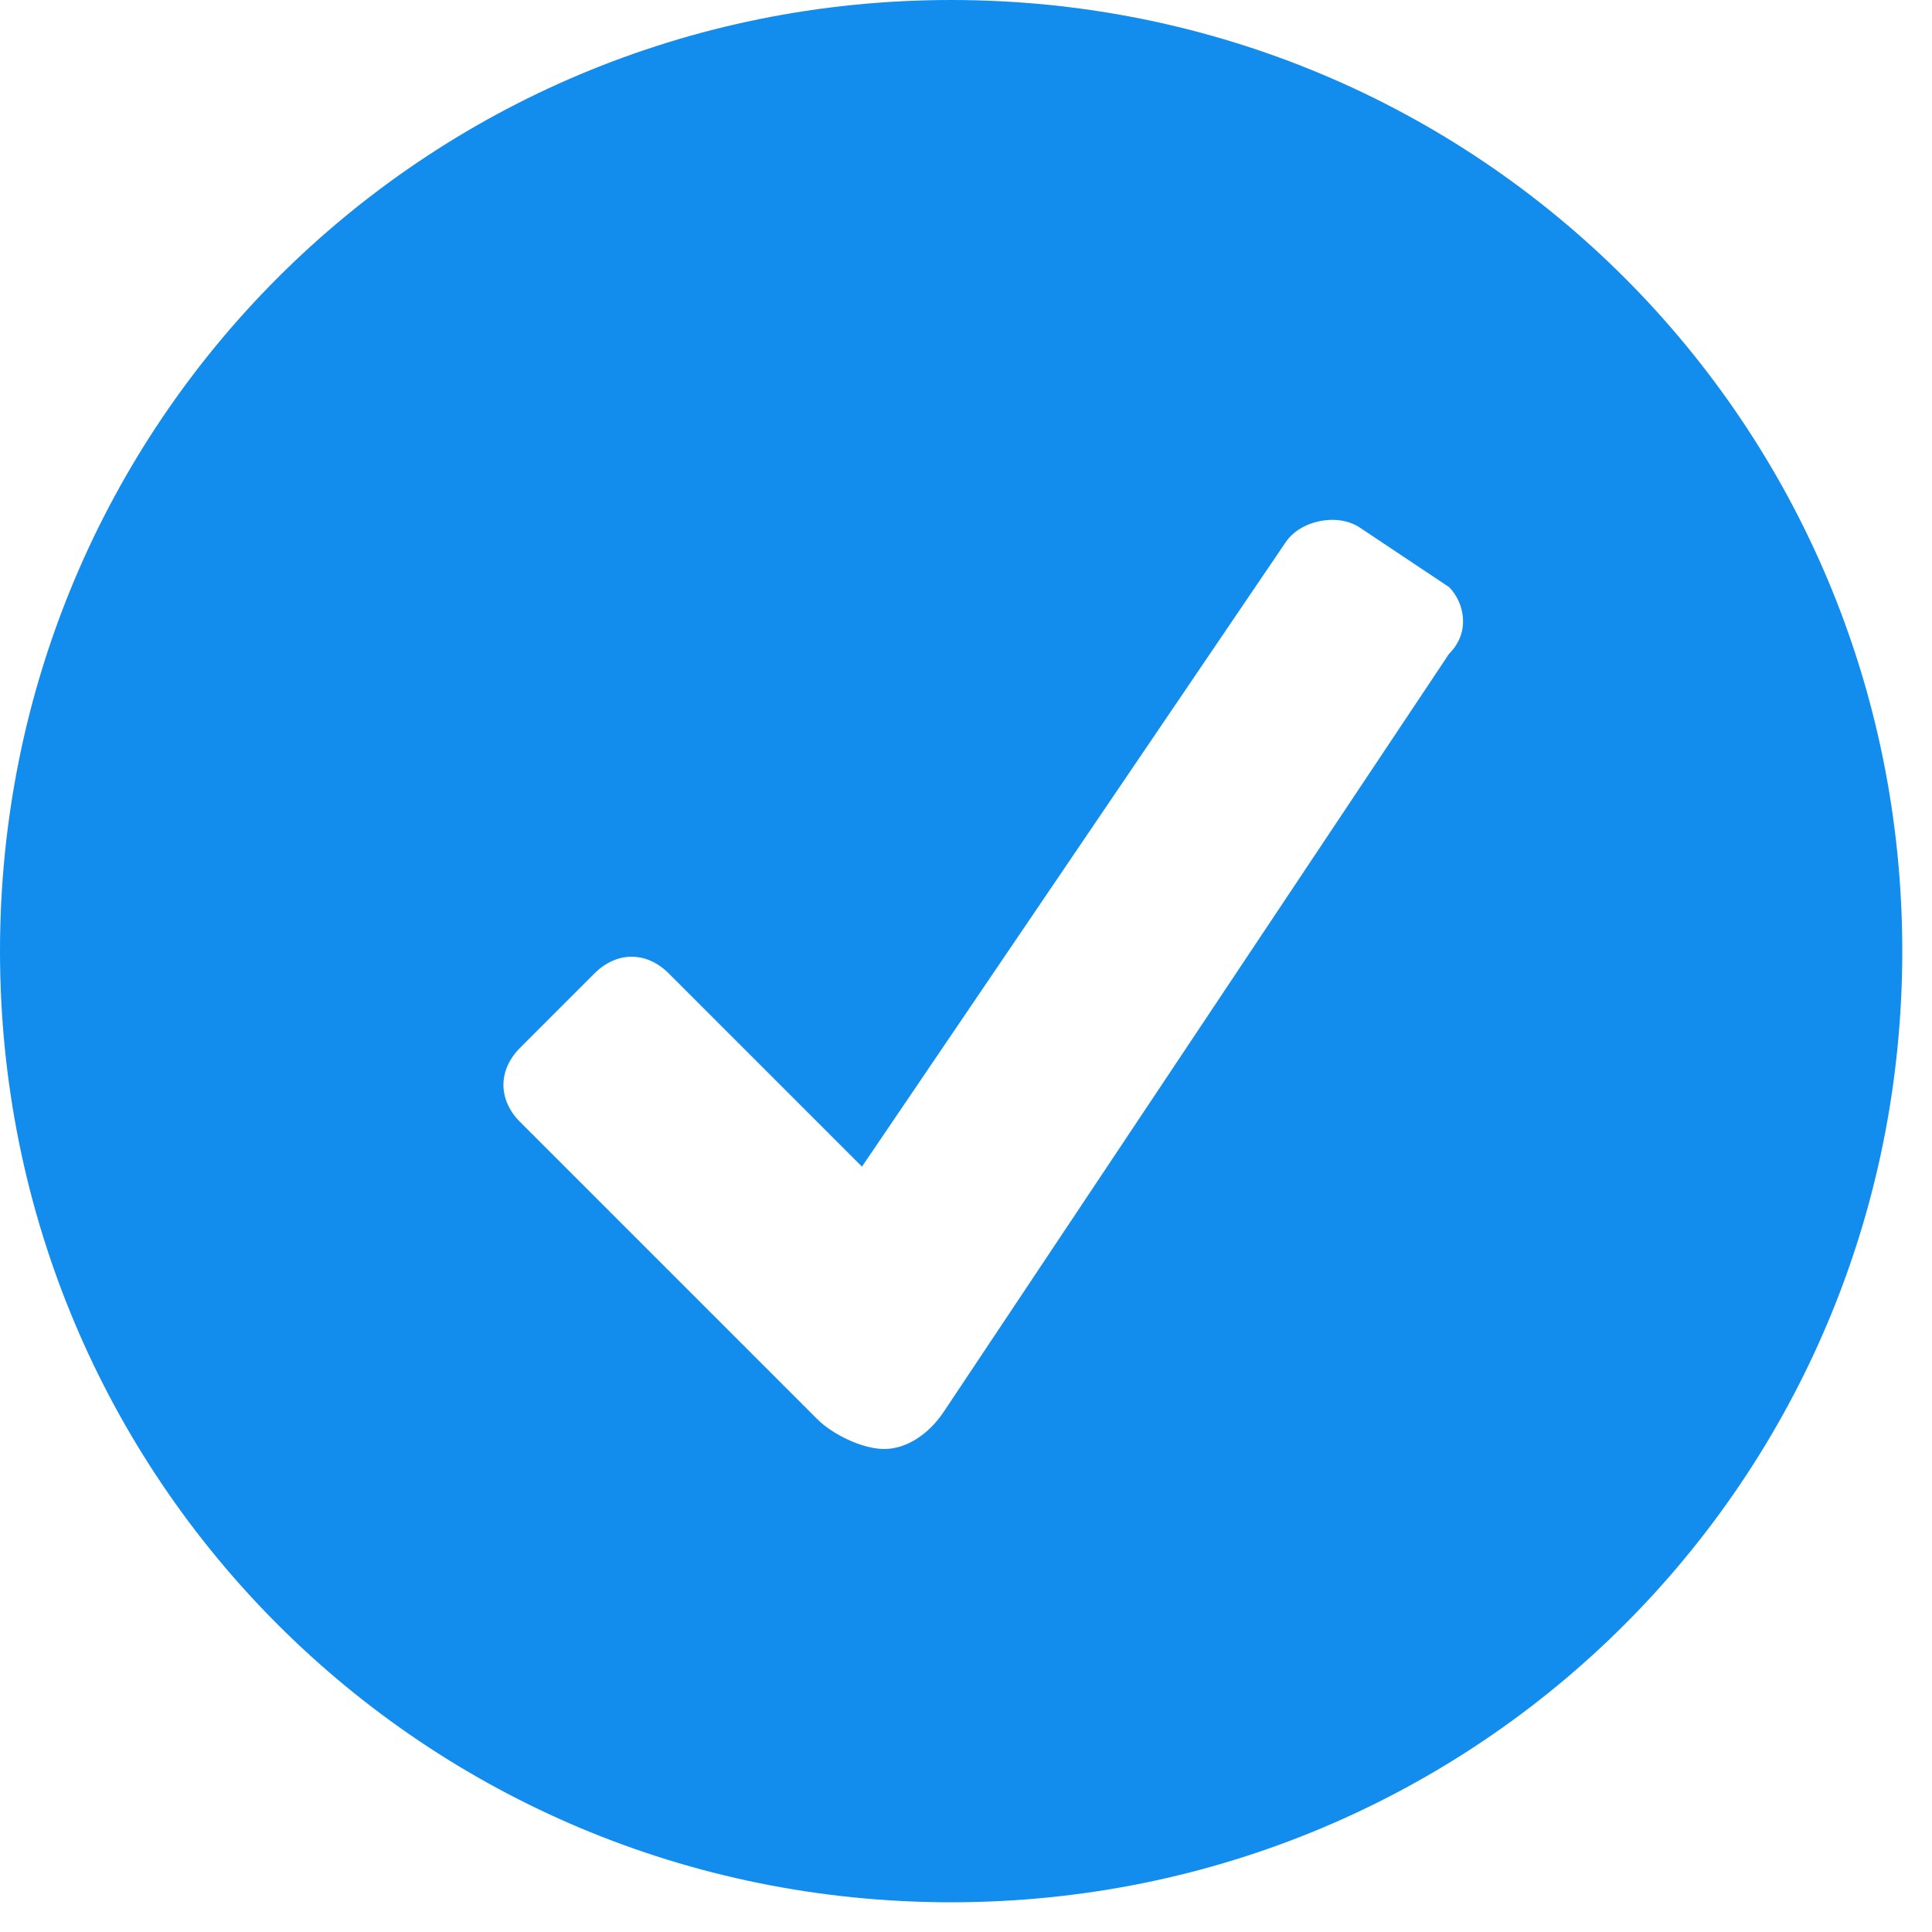<?xml version="1.0" encoding="UTF-8"?>
<svg width="26px" height="26px" viewBox="0 0 26 26" version="1.1" xmlns="http://www.w3.org/2000/svg" xmlns:xlink="http://www.w3.org/1999/xlink">
    <!-- Generator: Sketch 55.2 (78181) - https://sketchapp.com -->
    <title>checked-icon</title>
    <desc>Created with Sketch.</desc>
    <g id="Page-1" stroke="none" stroke-width="1" fill="none" fill-rule="evenodd">
        <g id="checked-icon" fill="#128CED" fill-rule="nonzero">
            <path d="M12.8,0 C5.7,0 0,5.7 0,12.8 C0,19.9 5.7,25.6 12.8,25.6 C19.9,25.6 25.6,19.9 25.6,12.8 C25.6,5.7 19.9,0 12.8,0 Z M19.5,8.8 L12.7,19 C12.5,19.3 12.2,19.5 11.9,19.5 C11.6,19.5 11.2,19.3 11,19.1 L7,15.1 C6.7,14.8 6.7,14.4 7,14.1 L8,13.1 C8.3,12.8 8.7,12.8 9,13.1 L11.6,15.7 L17.3,7.3 C17.5,7 18,6.9 18.3,7.1 L19.5,7.9 C19.7,8.1 19.8,8.5 19.5,8.8 Z" id="Shape"></path>
        </g>
    </g>
</svg>